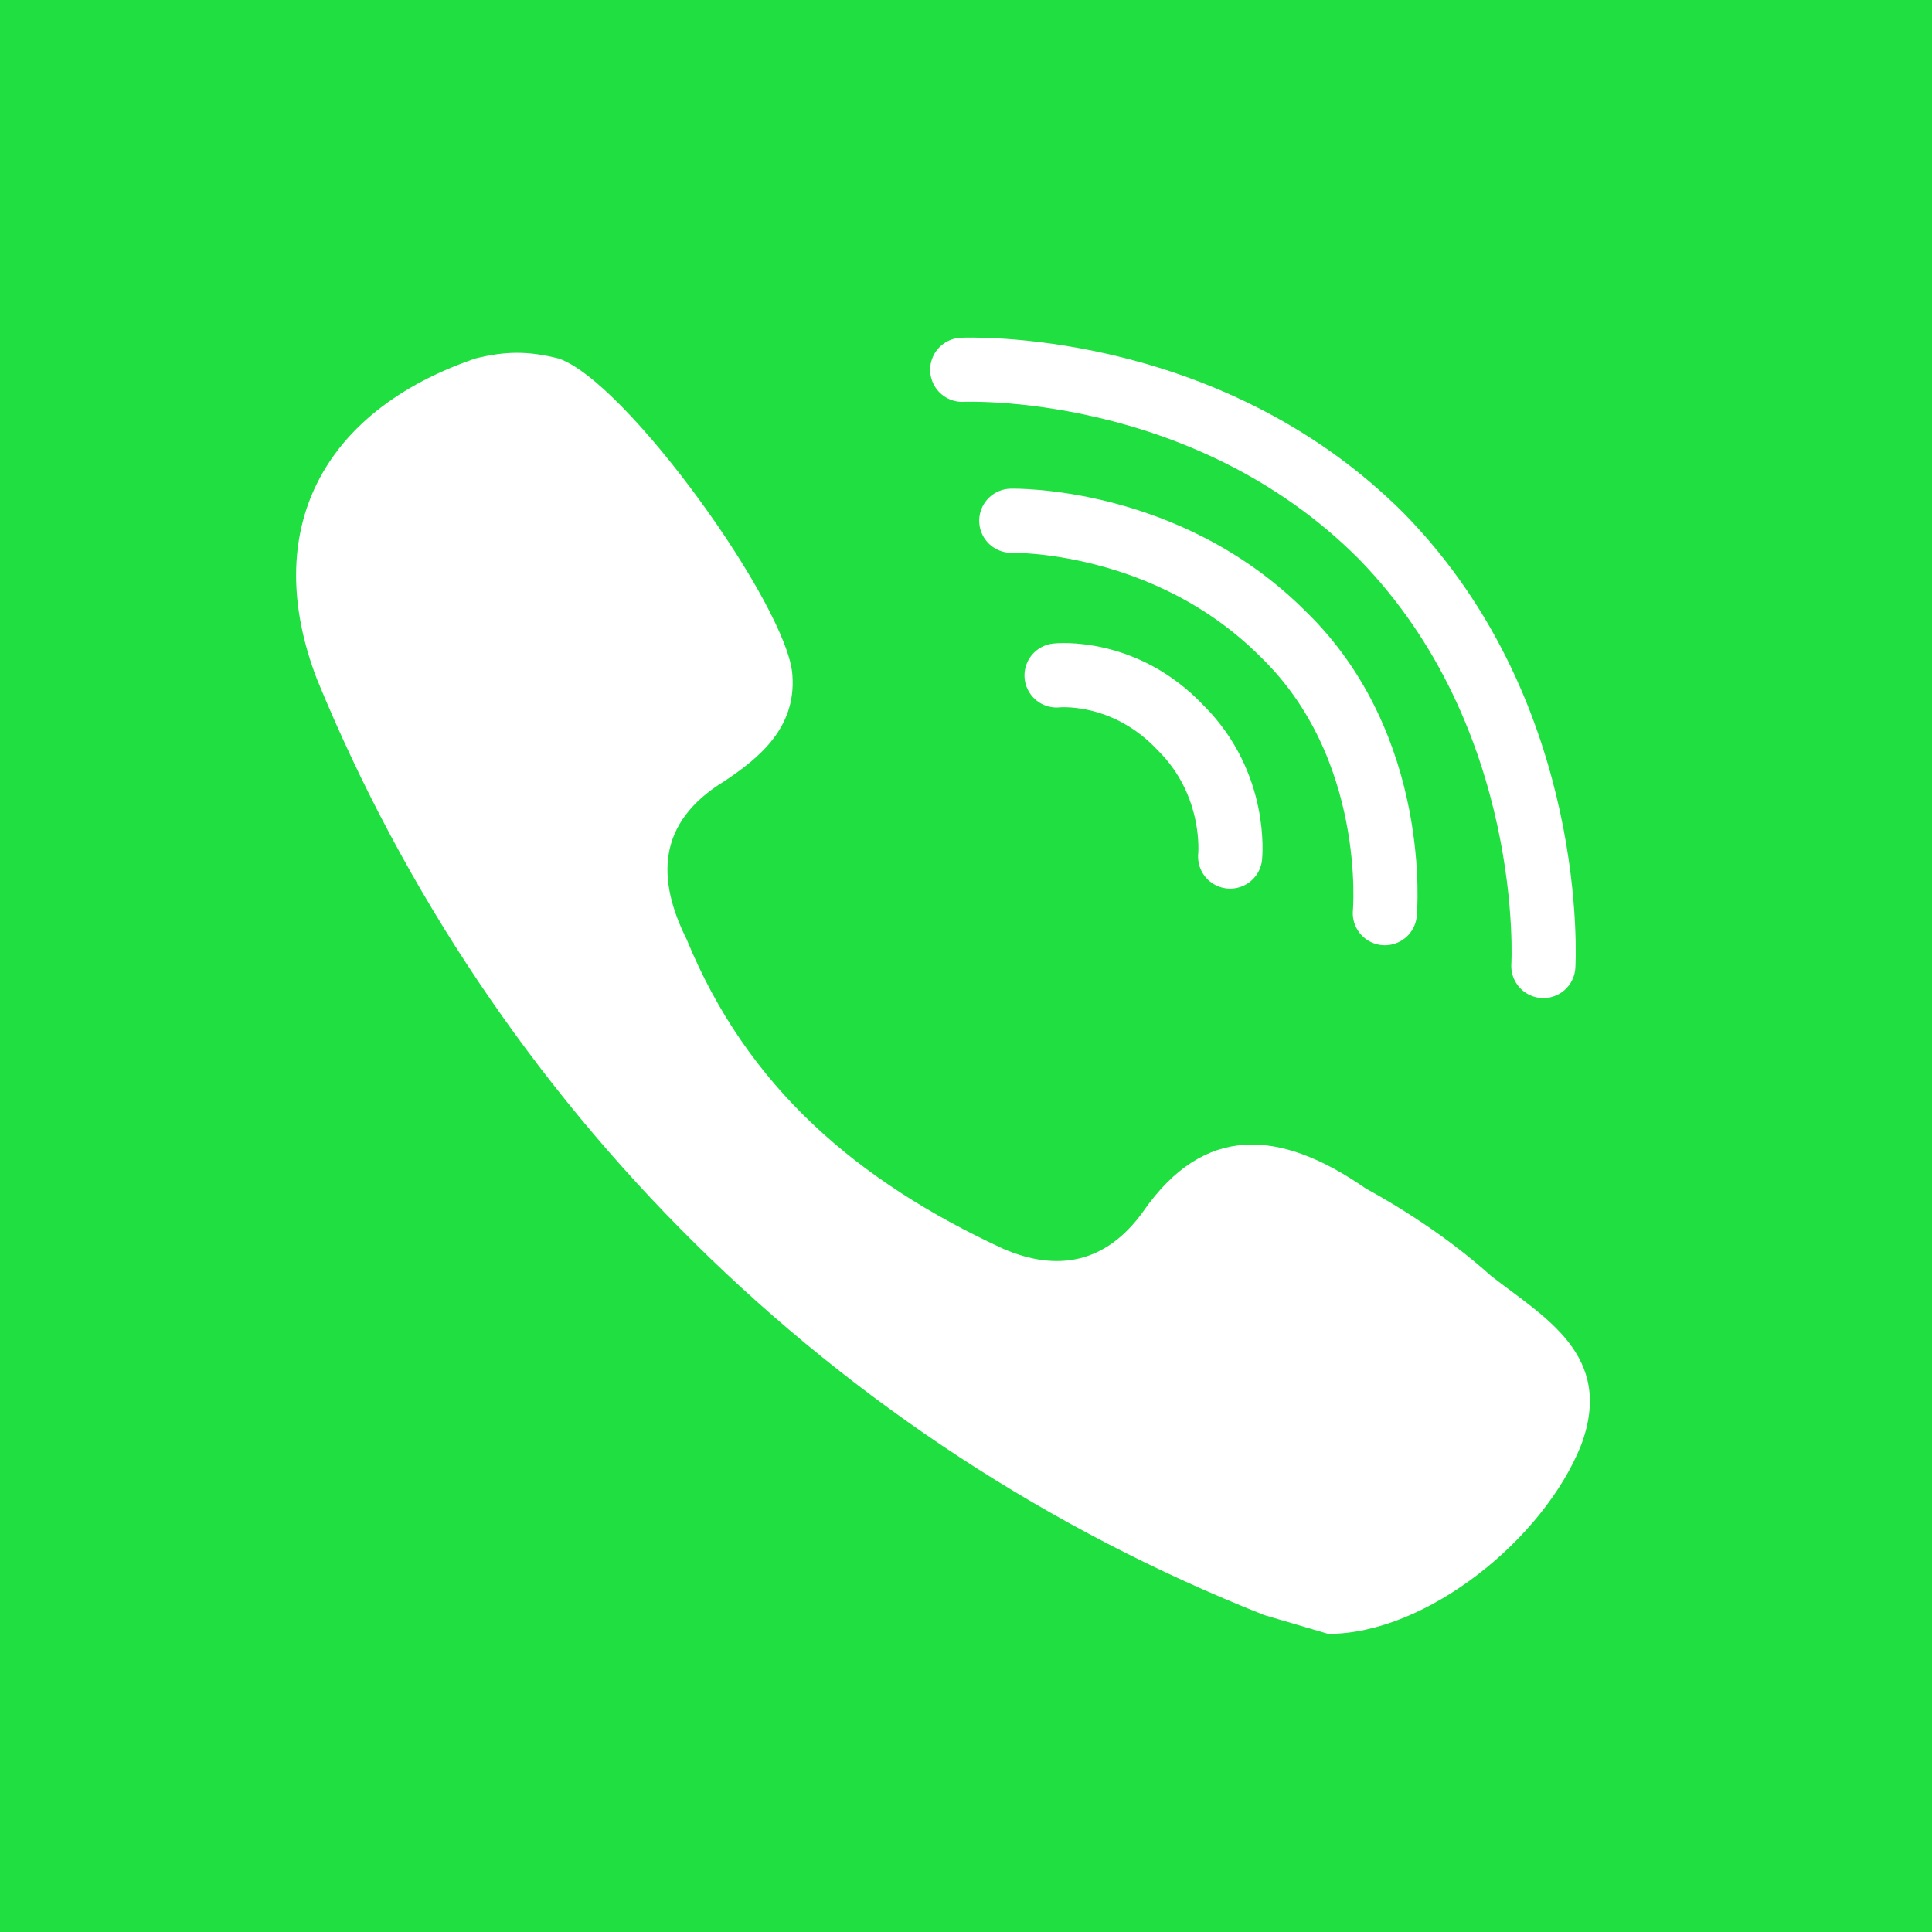 <svg version="1.1" id="Layer_1" xmlns="http://www.w3.org/2000/svg" xmlns:xlink="http://www.w3.org/1999/xlink" x="0px" y="0px"
	 viewBox="0 0 512 512" style="enable-background:new 0 0 512 512;" xml:space="preserve">
<style type="text/css">
	.st0{fill:#20DF40;}
	.st1{fill:#FFFFFF;}
	.st2{fill:none;stroke:#FFFFFF;stroke-width:17;stroke-linecap:round;}
</style>
<rect class="st0" width="512" height="512"/>
<path class="st1" d="M395,338c-10-9-22-17-33-23c-23-16-43-17-59,6c-10,14-23,16-37,10c-39-18-68-43-84-82c-8-16-8-31,10-42
	c9-6,19-14,18-28c-1-18-44-78-62-84c-8-2-14-2-22,0c-41,14-57,46-42,85c46.5,113.3,137.1,202.9,251,248l17,5c26,0,57-25,67-50
	C428,359,409,349,395,338z"/>
<path class="st2" d="M268,138c0,0,41-1,72,30c31,30,27,74,27,74 M280,179c0,0,18-2,33,14c15,15,13,34,13,34 M255,98c0,0,64-3,111,44
	c47,48,43,114,43,114"/>
</svg>
